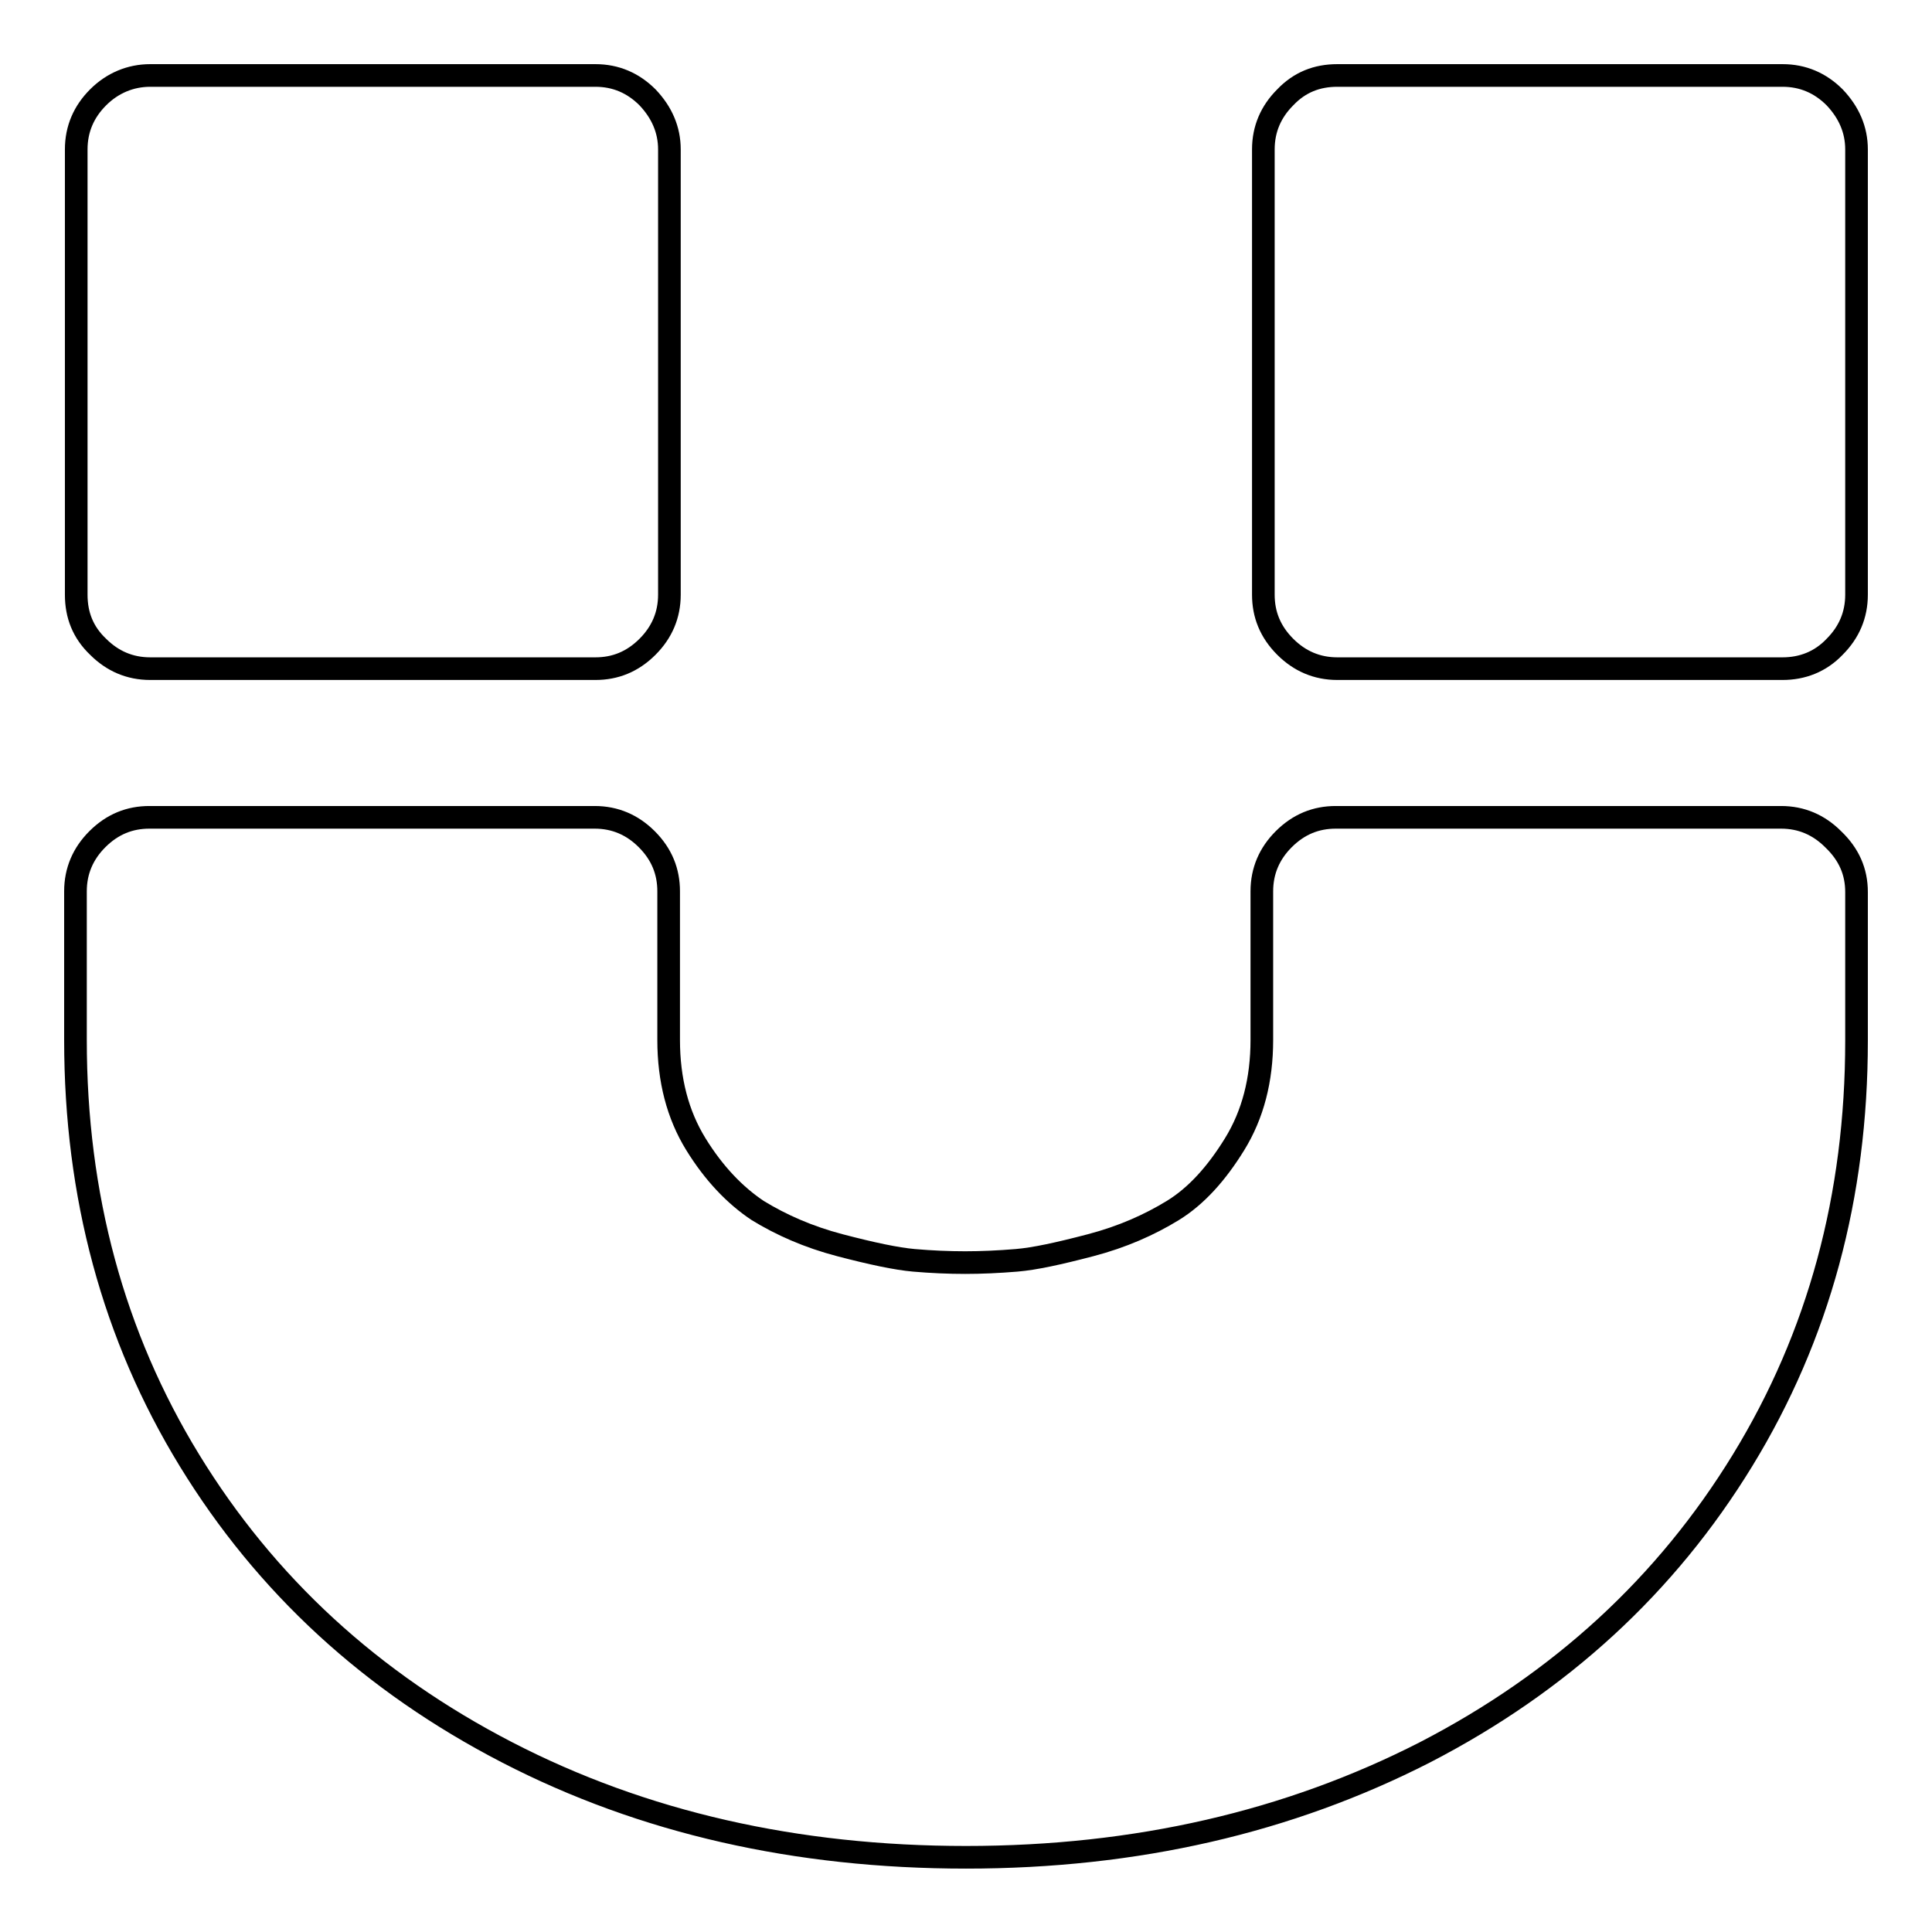 <?xml version="1.0" encoding="utf-8"?>
<!-- Svg Vector Icons : http://www.onlinewebfonts.com/icon -->
<!DOCTYPE svg PUBLIC "-//W3C//DTD SVG 1.1//EN" "http://www.w3.org/Graphics/SVG/1.1/DTD/svg11.dtd">
<svg version="1.1" xmlns="http://www.w3.org/2000/svg" xmlns:xlink="http://www.w3.org/1999/xlink" x="0px" y="0px" viewBox="0 0 256 256" enable-background="new 0 0 256 256" xml:space="preserve">
<g><g><path stroke-width="3" fill-opacity="0" stroke="#000000"  d="M246,118.2v19.7c0,20.6-5,39.1-15.1,55.6c-10.1,16.5-24.1,29.4-42.1,38.7c-18,9.2-38.2,13.9-60.8,13.9c-22.5,0-42.8-4.6-60.8-13.9c-18-9.3-32-22.2-42.1-38.7C15,177,10,158.4,10,137.8v-19.7c0-2.7,1-5,2.9-6.9c2-2,4.3-2.9,6.9-2.9h59c2.7,0,5,1,6.9,2.9c2,2,2.9,4.3,2.9,6.9v19.7c0,5.3,1.2,9.9,3.6,13.8c2.4,3.9,5.2,6.8,8.2,8.8c3.1,1.9,6.7,3.5,10.9,4.6c4.2,1.1,7.5,1.8,9.8,2c2.3,0.2,4.6,0.3,6.8,0.3c2.1,0,4.4-0.1,6.8-0.3c2.4-0.2,5.6-0.9,9.8-2c4.2-1.1,7.8-2.7,10.9-4.6s5.8-4.9,8.2-8.8c2.4-3.9,3.6-8.5,3.6-13.8v-19.7c0-2.7,1-5,2.9-6.9c2-2,4.3-2.9,6.9-2.9h59c2.7,0,5,1,6.9,2.9C245,113.2,246,115.5,246,118.2z M88.7,19.8v59c0,2.7-1,5-2.9,6.9c-2,2-4.3,2.9-6.9,2.9h-59c-2.7,0-5-1-6.9-2.9c-2-1.9-2.9-4.2-2.9-6.9v-59c0-2.7,1-5,2.9-6.9s4.3-2.9,6.9-2.9h59c2.7,0,5,1,6.9,2.9C87.7,14.9,88.7,17.2,88.7,19.8z M246,19.8v59c0,2.7-1,5-2.9,6.9c-1.9,2-4.3,2.9-6.9,2.9h-59c-2.7,0-5-1-6.9-2.9c-2-2-2.9-4.3-2.9-6.9v-59c0-2.7,1-5,2.9-6.9c1.9-2,4.2-2.9,6.9-2.9h59c2.7,0,5,1,6.9,2.9C245,14.9,246,17.2,246,19.8z"/></g></g>
</svg>